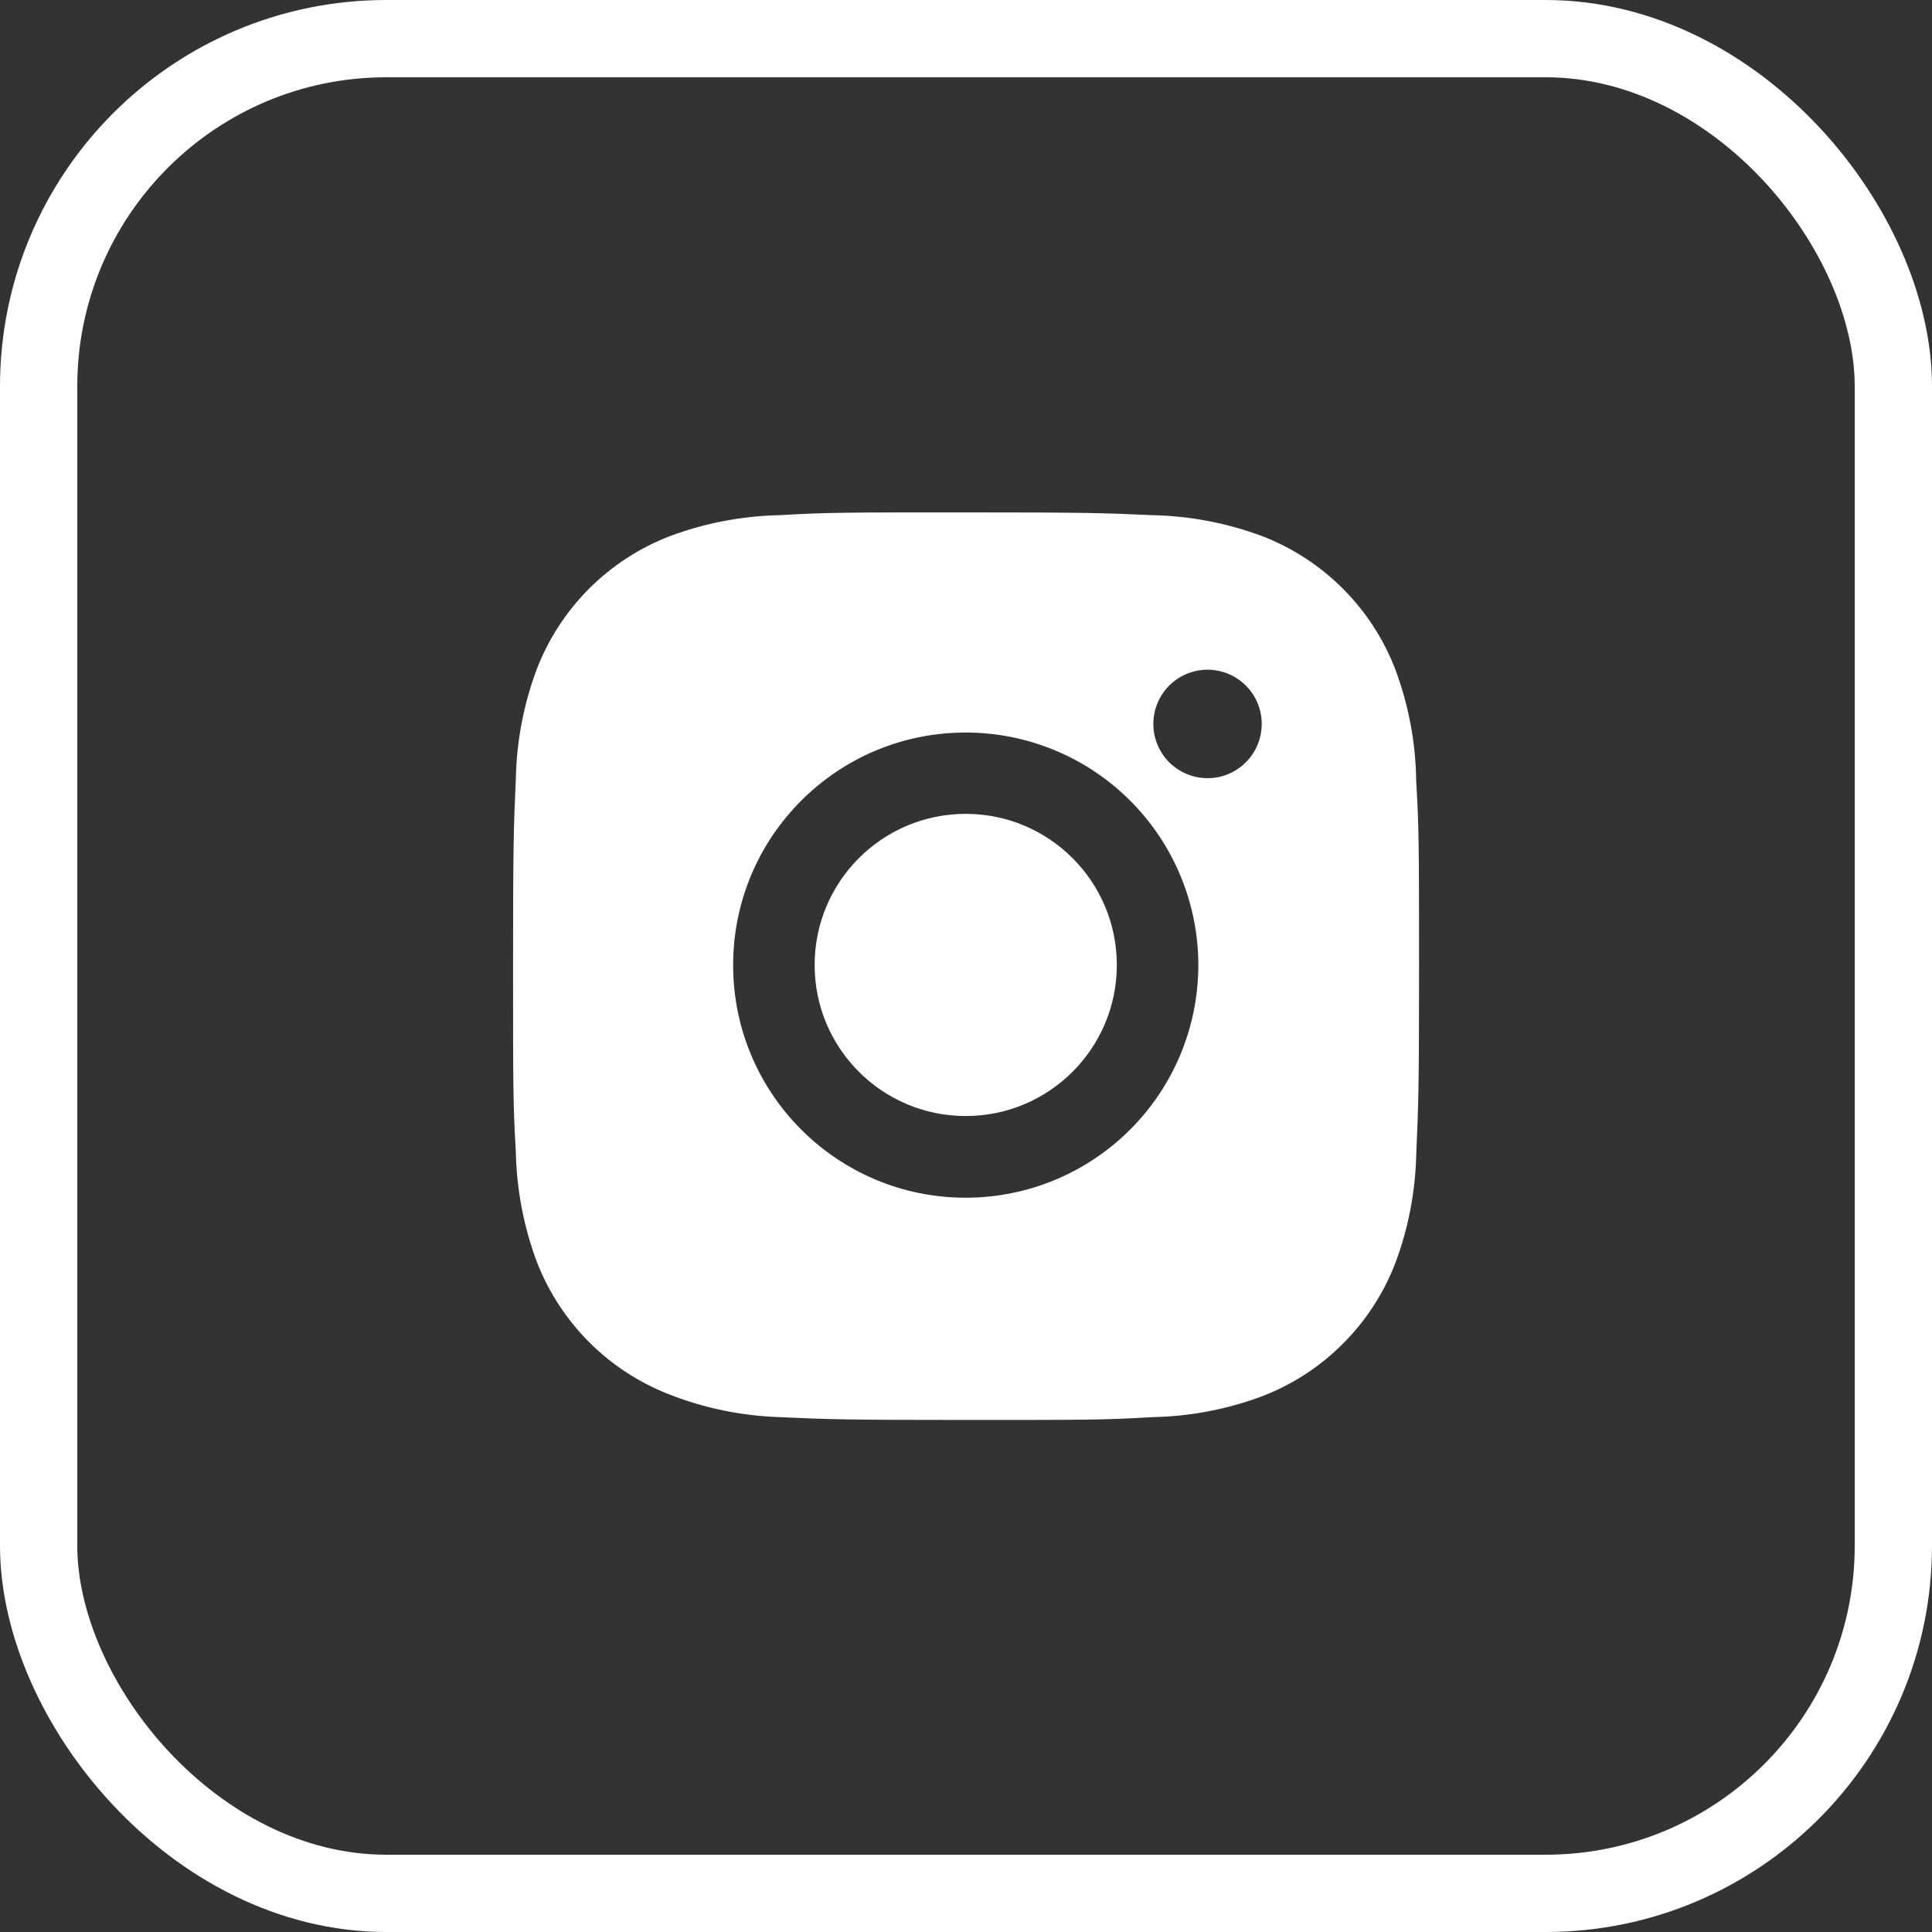 <?xml version="1.0" encoding="UTF-8"?> <svg xmlns="http://www.w3.org/2000/svg" width="32" height="32" viewBox="0 0 32 32" fill="none"><rect x="0" y="0" width="32" height="32" fill="#333333" stroke="none"/><rect x="0.64" y="0.64" width="30.72" height="30.72" rx="5.76" stroke="white" stroke-width="1.28"></rect><g clip-path="url(#clip0_250_219)"><path d="M23.456 12.924C23.448 12.293 23.329 11.668 23.107 11.077C22.914 10.579 22.619 10.126 22.241 9.749C21.863 9.371 21.411 9.076 20.913 8.883C20.329 8.664 19.713 8.546 19.091 8.533C18.289 8.497 18.035 8.487 16 8.487C13.965 8.487 13.704 8.487 12.908 8.533C12.286 8.546 11.67 8.664 11.088 8.883C10.589 9.076 10.137 9.371 9.759 9.748C9.381 10.126 9.086 10.579 8.893 11.077C8.674 11.66 8.556 12.275 8.544 12.898C8.508 13.7 8.498 13.954 8.498 15.989C8.498 18.024 8.498 18.285 8.544 19.081C8.557 19.704 8.674 20.32 8.893 20.904C9.087 21.402 9.382 21.854 9.76 22.232C10.137 22.609 10.59 22.904 11.088 23.097C11.67 23.325 12.285 23.451 12.909 23.472C13.712 23.508 13.966 23.519 16.001 23.519C18.036 23.519 18.297 23.519 19.093 23.472C19.715 23.46 20.331 23.342 20.914 23.123C21.412 22.93 21.865 22.635 22.242 22.257C22.62 21.879 22.915 21.427 23.108 20.929C23.328 20.345 23.445 19.73 23.458 19.106C23.493 18.305 23.504 18.05 23.504 16.015C23.503 13.979 23.503 13.721 23.456 12.924ZM15.995 19.838C13.867 19.838 12.143 18.114 12.143 15.985C12.143 13.857 13.867 12.133 15.995 12.133C17.017 12.133 17.997 12.539 18.719 13.261C19.442 13.984 19.848 14.964 19.848 15.985C19.848 17.007 19.442 17.987 18.719 18.709C17.997 19.432 17.017 19.838 15.995 19.838ZM20.001 12.889C19.883 12.889 19.766 12.866 19.657 12.82C19.548 12.775 19.449 12.709 19.365 12.626C19.282 12.542 19.216 12.443 19.171 12.334C19.126 12.225 19.102 12.108 19.103 11.99C19.103 11.872 19.126 11.756 19.171 11.647C19.216 11.538 19.282 11.439 19.366 11.355C19.449 11.272 19.548 11.206 19.657 11.161C19.766 11.116 19.883 11.092 20 11.092C20.118 11.092 20.235 11.116 20.344 11.161C20.453 11.206 20.552 11.272 20.635 11.355C20.719 11.439 20.785 11.538 20.83 11.647C20.875 11.756 20.898 11.872 20.898 11.99C20.898 12.487 20.497 12.889 20.001 12.889Z" fill="white"></path><path d="M15.995 18.485C17.377 18.485 18.498 17.365 18.498 15.983C18.498 14.601 17.377 13.48 15.995 13.48C14.613 13.48 13.493 14.601 13.493 15.983C13.493 17.365 14.613 18.485 15.995 18.485Z" fill="white"></path></g><defs><clipPath id="clip0_250_219"><rect width="20" height="20" fill="white" transform="translate(5 6)"></rect></clipPath></defs></svg> 